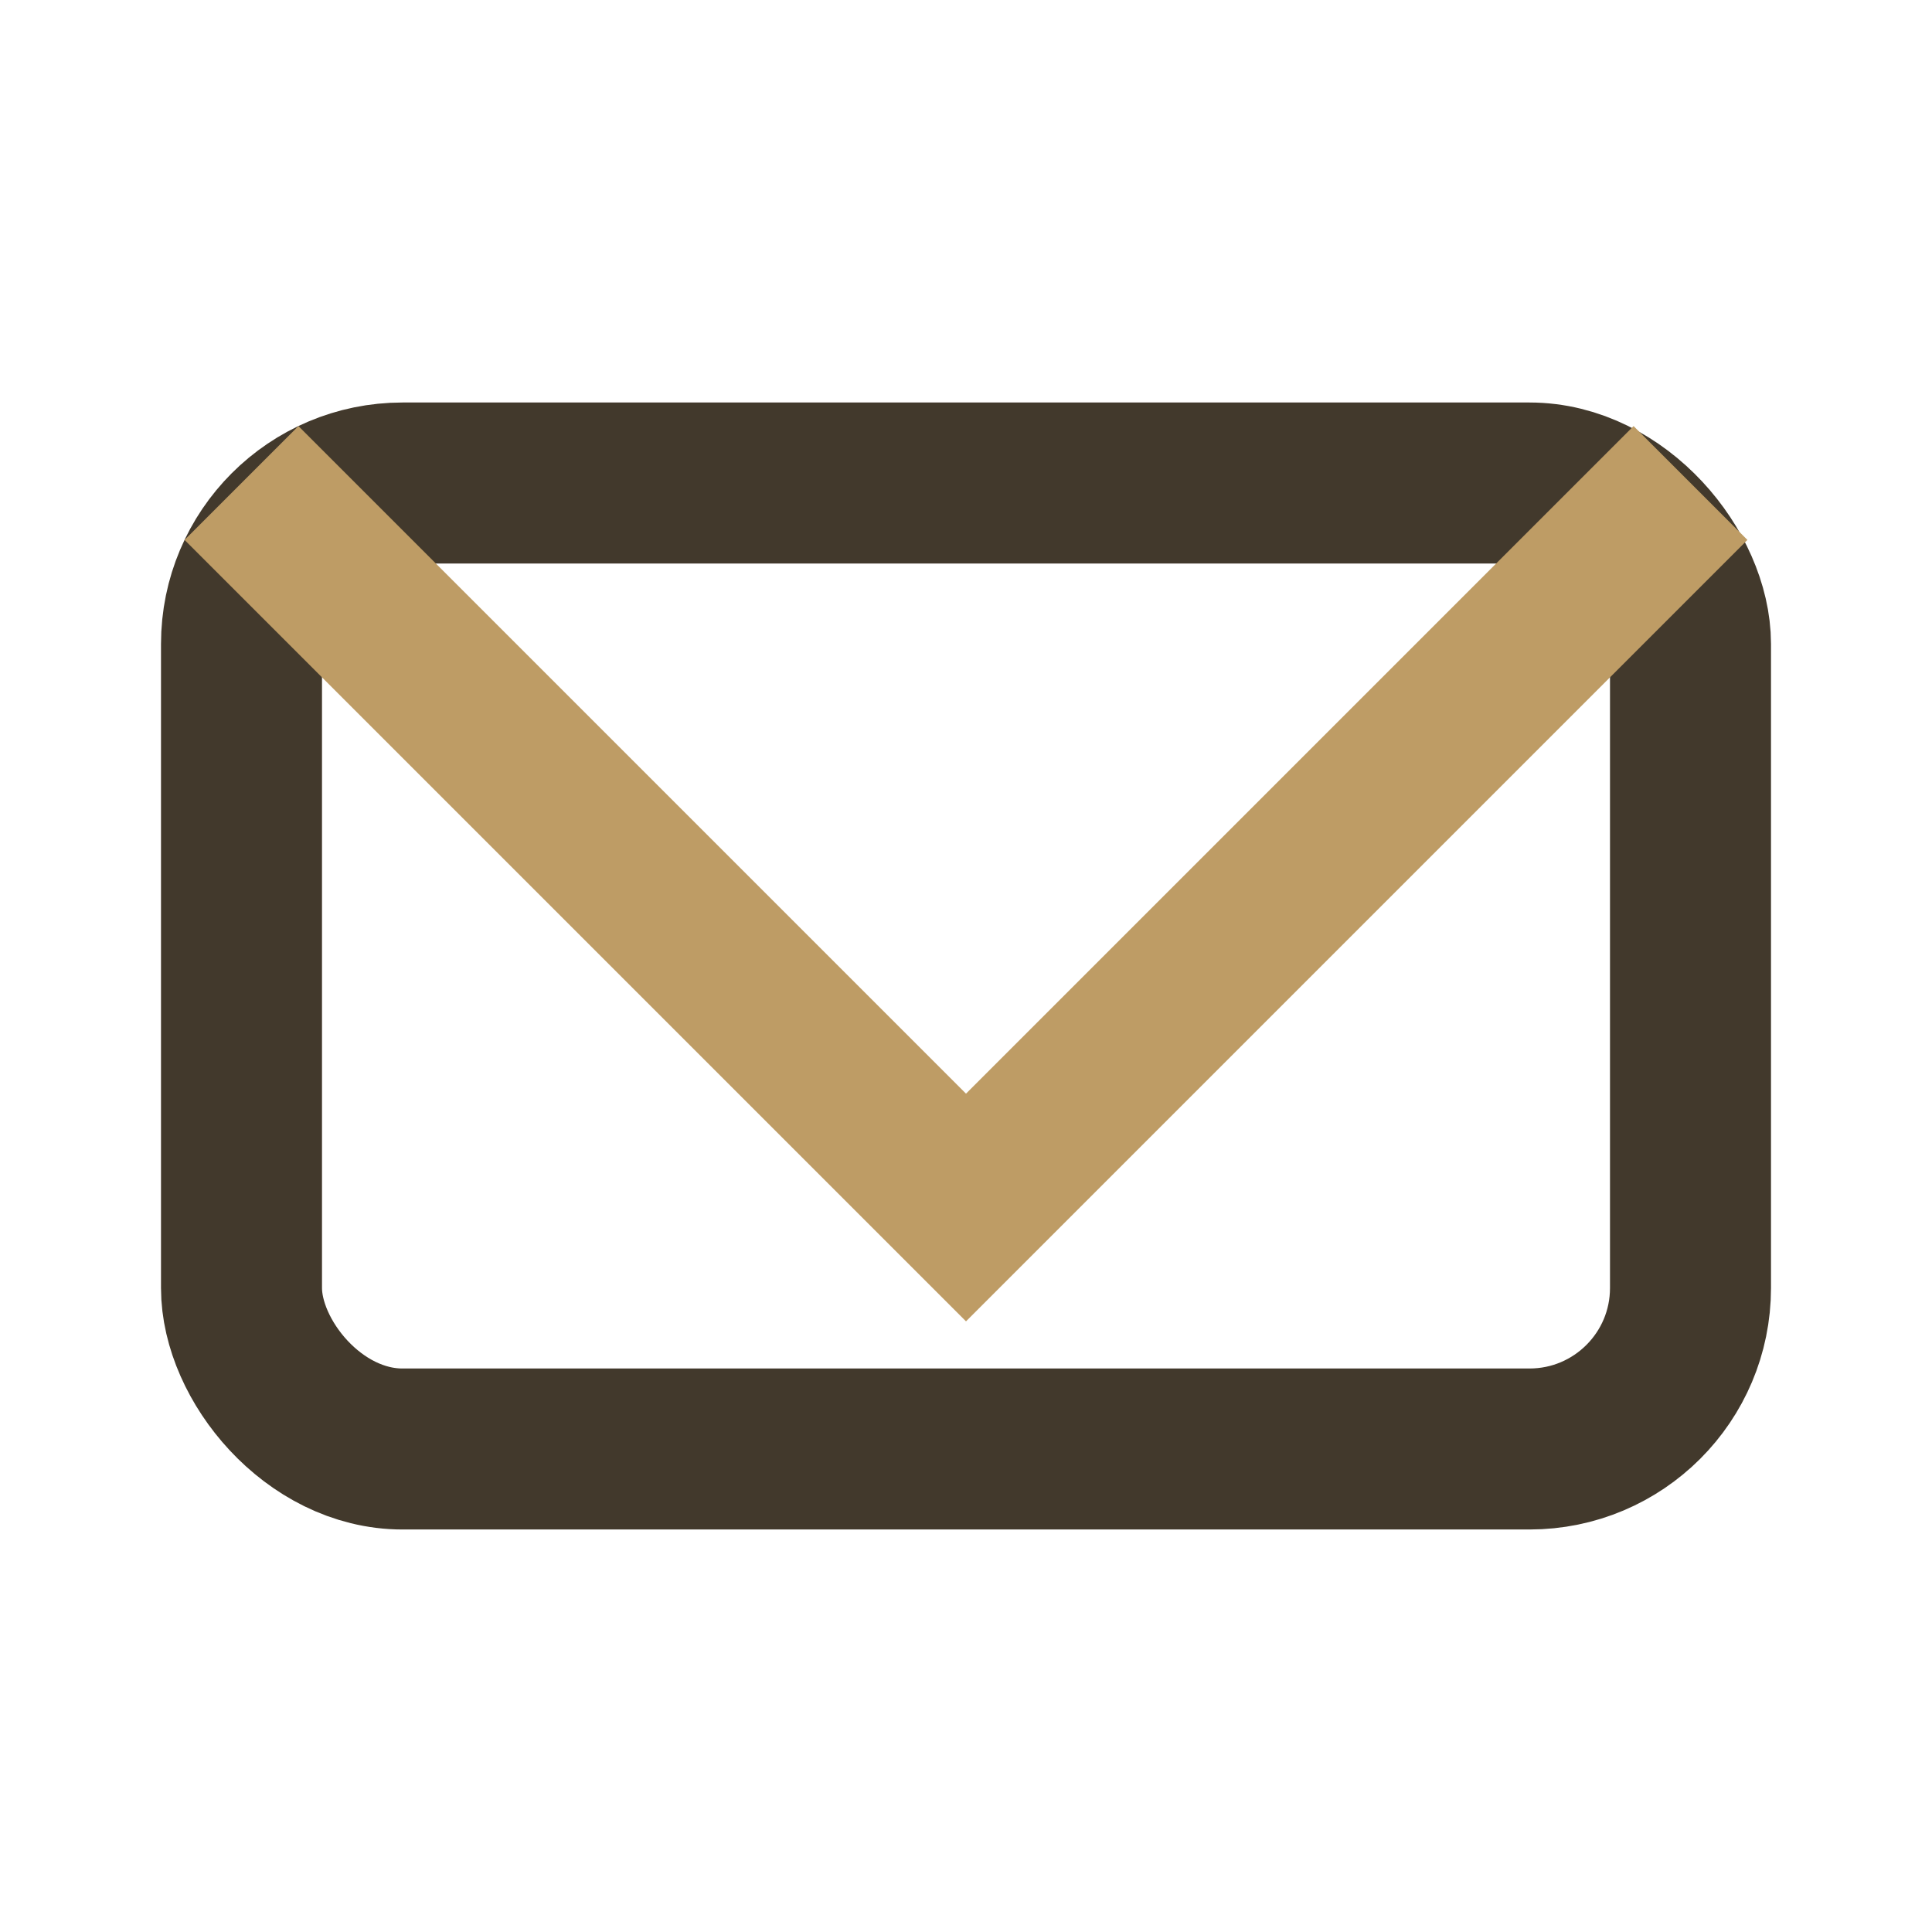 <?xml version="1.0" encoding="UTF-8"?>
<svg xmlns="http://www.w3.org/2000/svg" width="24" height="24" viewBox="0 0 24 24"><rect x="3" y="6" width="18" height="12" rx="2" fill="none" stroke="#42392c" stroke-width="2"/><polyline points="3,6 12,15 21,6" fill="none" stroke="#be9c65" stroke-width="2"/></svg>